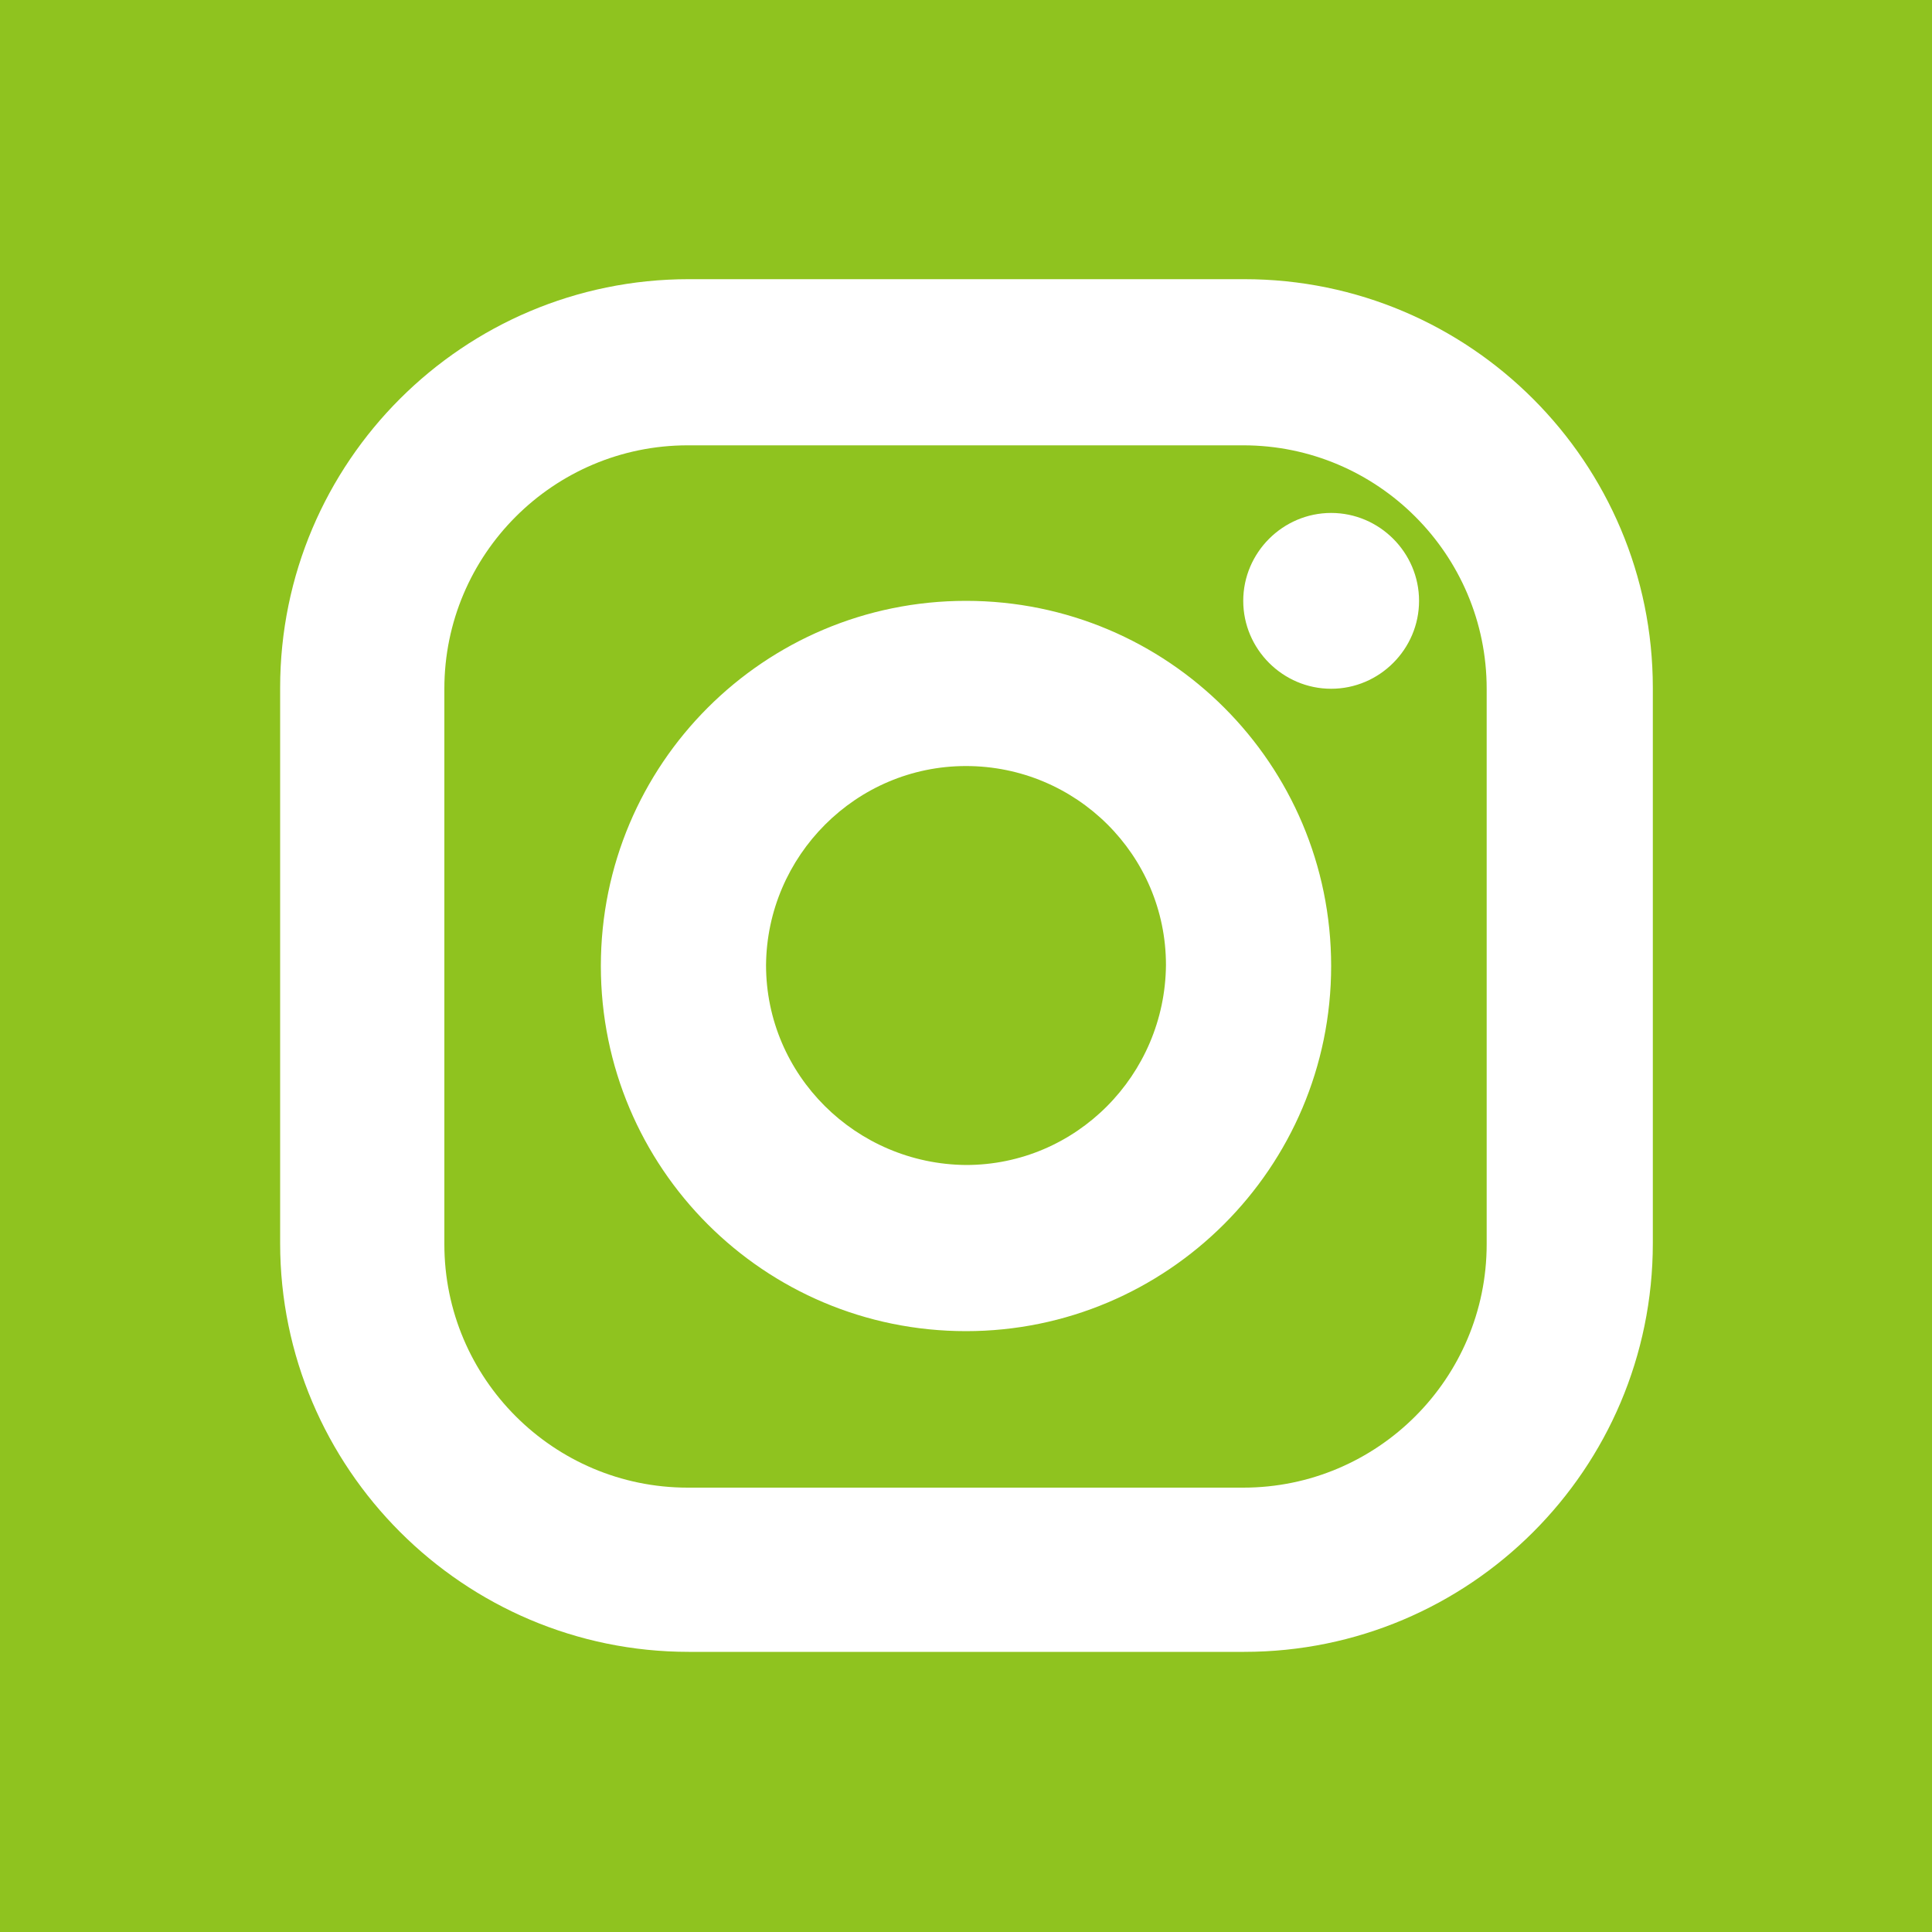 <?xml version="1.0" encoding="UTF-8"?>
<svg id="_レイヤー_2" data-name="レイヤー 2" xmlns="http://www.w3.org/2000/svg" viewBox="0 0 20 20">
  <defs>
    <style>
      .cls-1 {
        fill: #8fc31f;
      }
    </style>
  </defs>
  <g id="_スケジュール" data-name="スケジュール">
    <g>
      <path class="cls-1" d="M10,7.93c-1.14,0-2.06.93-2.07,2.06,0,1.14.93,2.06,2.07,2.07,1.14,0,2.06-.93,2.07-2.07,0-1.14-.93-2.06-2.07-2.06Z"/>
      <path class="cls-1" d="M0,0v20h20V0H0ZM17.11,12.87c0,2.34-1.9,4.23-4.23,4.23h-5.75c-2.33,0-4.23-1.9-4.23-4.23v-5.75c0-2.34,1.9-4.23,4.23-4.23h5.75c2.34,0,4.23,1.9,4.23,4.23v5.75Z"/>
      <path class="cls-1" d="M12.87,4.61h-5.75c-1.39,0-2.52,1.13-2.52,2.52v5.75c0,1.39,1.13,2.52,2.52,2.52h5.75c1.39,0,2.52-1.13,2.52-2.52v-5.75c0-1.39-1.13-2.52-2.52-2.52ZM13.78,10c0,2.09-1.7,3.78-3.78,3.78-2.09,0-3.78-1.69-3.78-3.78s1.69-3.78,3.78-3.78h0c2.09,0,3.78,1.69,3.78,3.78h0ZM13.78,7.13c-.5,0-.91-.41-.91-.91s.41-.91.91-.91.91.41.91.91-.41.91-.91.91Z"/>
    </g>
  </g>
</svg>